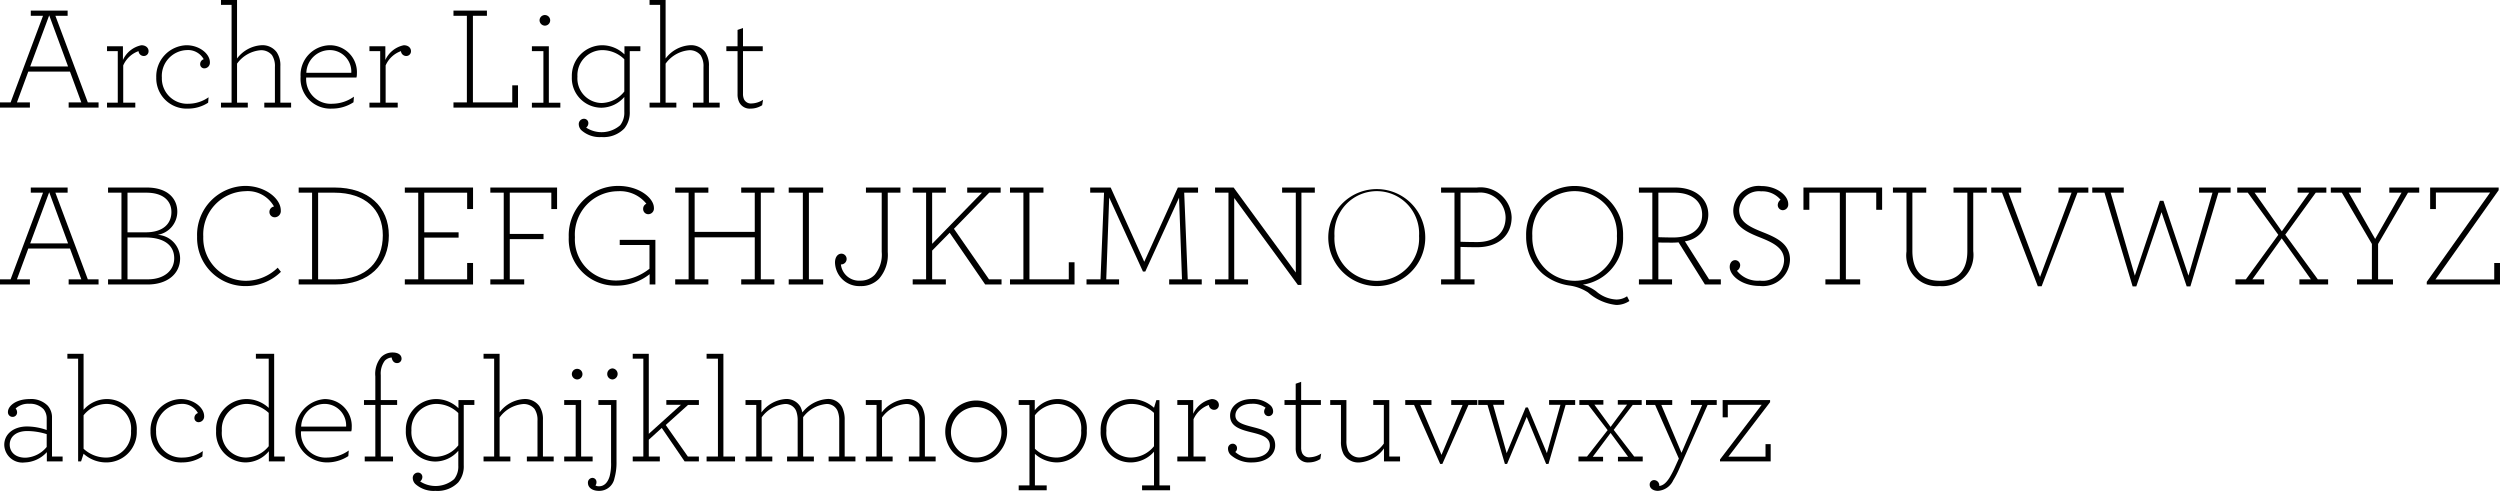 <svg id="Layer_1" data-name="Layer 1" xmlns="http://www.w3.org/2000/svg" viewBox="0 0 203.491 39.954"><title>archerLight</title><path d="M13.188,22.049h.863L16.69,14.997h-.996v-.42h2.999v.42h-.996l2.639,7.052h.875v.42H18.776v-.42h1.031l-.923-2.506H15.49l-.924,2.506h1.056v.42H13.188Zm5.54-2.926-1.535-4.162L15.646,19.123Z" transform="translate(-13.188 -13.713)"/><path d="M25.281,17.875a.385.385,0,0,1-.396.396.43.43,0,0,1-.42-.396,2.139,2.139,0,0,0-1.247,1.163v3.034h.983v.396H21.899v-.396h.875V17.875h-.875V17.48h1.295v1.115a2.119,2.119,0,0,1,1.499-1.199C25.077,17.395,25.281,17.623,25.281,17.875Z" transform="translate(-13.188 -13.713)"/><path d="M25.907,20.022a2.541,2.541,0,0,1,2.459-2.627c1.055,0,1.907.696,1.907,1.391a.462.462,0,0,1-.444.492.336.336,0,0,1-.348-.36.413.413,0,0,1,.288-.384,1.462,1.462,0,0,0-1.403-.743,2.107,2.107,0,0,0-2.003,2.243,2.062,2.062,0,0,0,2.183,2.123,2.857,2.857,0,0,0,1.619-.527l-.036.443a2.998,2.998,0,0,1-1.631.48A2.473,2.473,0,0,1,25.907,20.022Z" transform="translate(-13.188 -13.713)"/><path d="M31.175,14.109v-.396h1.307v4.762a2.686,2.686,0,0,1,1.967-1.08,1.44,1.44,0,0,1,1.259.564,1.913,1.913,0,0,1,.3,1.151v2.962h.875v.396H34.701v-.396h.864V19.17a1.616,1.616,0,0,0-.24-.971,1.134,1.134,0,0,0-.947-.396,2.634,2.634,0,0,0-1.895,1.091v3.178h.875v.396H31.175v-.396h.863V14.109Z" transform="translate(-13.188 -13.713)"/><path d="M38.111,20.022a2.003,2.003,0,0,0,2.147,2.135,3.048,3.048,0,0,0,1.739-.576l-.036.456a3.167,3.167,0,0,1-1.751.516,2.427,2.427,0,0,1-2.555-2.591,2.425,2.425,0,0,1,2.363-2.566,2.196,2.196,0,0,1,2.219,2.339.939.939,0,0,1-.036.288Zm.012-.384h3.658a1.751,1.751,0,0,0-1.799-1.847A1.911,1.911,0,0,0,38.123,19.638Z" transform="translate(-13.188 -13.713)"/><path d="M46.641,17.875a.384.384,0,0,1-.396.396.43.43,0,0,1-.42-.396,2.139,2.139,0,0,0-1.247,1.163v3.034h.983v.396H43.259v-.396h.875V17.875h-.875V17.48h1.295v1.115a2.119,2.119,0,0,1,1.499-1.199C46.437,17.395,46.641,17.623,46.641,17.875Z" transform="translate(-13.188 -13.713)"/><path d="M50.099,22.049H51.19V14.997H50.099v-.42h2.723v.42h-1.14v7.052h3.202V20.658h.468v1.811h-5.253Z" transform="translate(-13.188 -13.713)"/><path d="M56.483,22.073h.936V17.875h-.936V17.48h1.379v4.593h.936v.396H56.483Zm.624-6.716a.432.432,0,1,1,.432.444A.443.443,0,0,1,57.106,15.356Z" transform="translate(-13.188 -13.713)"/><path d="M64.448,22.781a2.058,2.058,0,0,1-.444,1.391,2.349,2.349,0,0,1-1.859.696,2.223,2.223,0,0,1-1.631-.552.701.701,0,0,1-.216-.48A.429.429,0,0,1,60.73,23.38a.354.354,0,0,1,.348.372.456.456,0,0,1-.18.348,2.311,2.311,0,0,0,2.771-.192,1.647,1.647,0,0,0,.335-1.091V21.605a2.487,2.487,0,0,1-1.871.876,2.412,2.412,0,0,1-2.399-2.519,2.486,2.486,0,0,1,2.495-2.566,2.619,2.619,0,0,1,1.787.744v-.66h1.295v.396h-.864ZM60.19,19.95a2,2,0,0,0,1.967,2.147,2.411,2.411,0,0,0,1.847-.936V18.535a2.557,2.557,0,0,0-1.787-.743A2.042,2.042,0,0,0,60.19,19.95Z" transform="translate(-13.188 -13.713)"/><path d="M66.059,14.109v-.396h1.307v4.762a2.686,2.686,0,0,1,1.967-1.08,1.441,1.441,0,0,1,1.26.564,1.916,1.916,0,0,1,.3,1.151v2.962h.875v.396H69.585v-.396h.864V19.17a1.62,1.62,0,0,0-.24-.971,1.136,1.136,0,0,0-.948-.396,2.634,2.634,0,0,0-1.895,1.091v3.178h.875v.396H66.059v-.396h.863V14.109Z" transform="translate(-13.188 -13.713)"/><path d="M73.342,22.001a1.446,1.446,0,0,1-.12-.624V17.875h-.912V17.48h.912V16.148l.444-.156V17.48h1.607v.396H73.666V21.33a1.096,1.096,0,0,0,.084.468.624.624,0,0,0,.636.335,1.785,1.785,0,0,0,.912-.3l-.072.444a1.73,1.73,0,0,1-.935.276A.953.953,0,0,1,73.342,22.001Z" transform="translate(-13.188 -13.713)"/><path d="M13.188,36.449h.863L16.69,29.397h-.996v-.42h2.999v.42h-.996l2.639,7.052h.875v.42H18.776v-.42h1.031l-.923-2.506H15.49l-.924,2.506h1.056v.42H13.188Zm5.54-2.926-1.535-4.162L15.646,33.523Z" transform="translate(-13.188 -13.713)"/><path d="M21.983,36.449h1.091V29.397H21.983v-.42H25.125c1.763,0,2.495.947,2.495,1.967a1.912,1.912,0,0,1-1.595,1.883,1.937,1.937,0,0,1,1.823,1.907c0,1.272-1.044,2.135-2.639,2.135H21.983ZM25.041,32.623c1.463,0,2.099-.731,2.099-1.655,0-.899-.66-1.571-2.039-1.571H23.566v3.226Zm.18,3.826c1.319,0,2.147-.708,2.147-1.715,0-1.056-.828-1.691-2.339-1.691H23.566v3.406Z" transform="translate(-13.188 -13.713)"/><path d="M29.231,32.983a3.988,3.988,0,0,1,3.91-4.138c1.631,0,2.902,1.031,2.902,1.991a.507.507,0,0,1-.492.564.43.43,0,0,1-.432-.432.442.442,0,0,1,.372-.444,2.442,2.442,0,0,0-2.351-1.247,3.518,3.518,0,0,0-3.406,3.694,3.48,3.48,0,0,0,3.454,3.598,3.716,3.716,0,0,0,2.603-1.067l.264.336A4.077,4.077,0,0,1,33.188,37,3.92,3.92,0,0,1,29.231,32.983Z" transform="translate(-13.188 -13.713)"/><path d="M37.499,36.449H38.59V29.397H37.499v-.42h2.926c2.759,0,4.414,1.583,4.414,3.898,0,2.351-1.607,3.994-4.39,3.994h-2.95Zm2.999,0c2.542,0,3.85-1.475,3.85-3.586,0-2.075-1.427-3.466-3.934-3.466H39.082v7.052Z" transform="translate(-13.188 -13.713)"/><path d="M46.139,36.449H47.23V29.397H46.139v-.42h5.553V30.728h-.48V29.397h-3.49v3.226h2.794v.432H47.722v3.394h3.49v-1.331h.48v1.751H46.139Z" transform="translate(-13.188 -13.713)"/><path d="M53.099,36.449H54.19V29.397H53.099v-.42h5.433V30.728H58.064V29.397H54.682v3.358h2.747v.42H54.682v3.274h1.175v.42H53.099Z" transform="translate(-13.188 -13.713)"/><path d="M59.482,33.019a4.024,4.024,0,0,1,4.018-4.173c1.739,0,2.914,1.007,2.914,1.787a.465.465,0,0,1-.456.516.42.42,0,0,1-.42-.432.44.44,0,0,1,.264-.419,2.749,2.749,0,0,0-2.315-1.02,3.527,3.527,0,0,0-3.502,3.742,3.343,3.343,0,0,0,3.358,3.526,4.38,4.38,0,0,0,2.71-.96V33.654H63.632v-.419h2.902v3.634h-.468v-.839a4.351,4.351,0,0,1-2.747.935A3.784,3.784,0,0,1,59.482,33.019Z" transform="translate(-13.188 -13.713)"/><path d="M68.147,36.449h1.091V29.397H68.147v-.42h2.699v.42H69.73v3.19H74.623v-3.19H73.52v-.42h2.699v.42H75.115v7.052h1.104v.42H73.52v-.42H74.623V33.031H69.73v3.418h1.116v.42H68.147Z" transform="translate(-13.188 -13.713)"/><path d="M77.386,36.449h1.151V29.397H77.386v-.42h2.806v.42H79.029v7.052h1.163v.42H77.386Z" transform="translate(-13.188 -13.713)"/><path d="M81.154,35.081c0-.432.216-.72.528-.72a.428.428,0,0,1,.419.432.448.448,0,0,1-.467.444,1.485,1.485,0,0,0,1.583,1.319,1.578,1.578,0,0,0,1.163-.468,2.569,2.569,0,0,0,.576-1.871V29.397H83.673v-.42H86.48v.42H85.448V34.23a2.958,2.958,0,0,1-.708,2.171A2.029,2.029,0,0,1,83.217,37,1.974,1.974,0,0,1,81.154,35.081Z" transform="translate(-13.188 -13.713)"/><path d="M87.478,36.449h1.091V29.397H87.478v-.42h2.699v.42H89.061v4.162l4.054-4.162H91.915v-.42h2.723v.42h-.936l-2.866,2.938,2.854,4.114h1.02v.42H93.379l-2.891-4.21L89.061,34.11v2.338h1.116v.42H87.478Z" transform="translate(-13.188 -13.713)"/><path d="M95.398,36.449h1.091V29.397H95.398v-.42h2.723v.42h-1.14v7.052h3.202V35.058h.468v1.811h-5.253Z" transform="translate(-13.188 -13.713)"/><path d="M101.626,36.449h1.139l.288-7.052h-1.127v-.42h1.667l2.734,6.044,2.735-6.044h1.643v.42h-1.127l.288,7.052h1.14v.42H108.354v-.42h1.044l-.24-6.644-2.747,6.008h-.192l-2.746-6.021-.24,6.656h1.044v.42h-2.65Z" transform="translate(-13.188 -13.713)"/><path d="M113.649,29.829v6.62h1.127v.42H112.09v-.42h1.091V29.397H112.09v-.42h1.511l5.061,6.92v-6.5h-1.115v-.42H120.21v.42h-1.091v7.508H118.83Z" transform="translate(-13.188 -13.713)"/><path d="M121.306,32.923A3.948,3.948,0,1,1,125.239,37,3.959,3.959,0,0,1,121.306,32.923Zm7.388,0a3.448,3.448,0,1,0-6.884,0,3.448,3.448,0,1,0,6.884,0Z" transform="translate(-13.188 -13.713)"/><path d="M130.486,36.449h1.091V29.397h-1.091v-.42H133.4a2.538,2.538,0,0,1,2.83,2.411c0,1.499-1.091,2.447-2.806,2.447-.468,0-1.08-.012-1.355-.024v2.638h1.14v.42h-2.723Zm5.253-5.049a2.073,2.073,0,0,0-2.314-2.003h-1.355v3.994c.3.012.888.024,1.367.024C134.912,33.415,135.739,32.623,135.739,31.4Z" transform="translate(-13.188 -13.713)"/><path d="M142.447,37.516a3.692,3.692,0,0,0-1.524-.563,4.301,4.301,0,0,1-2.17-.959,4.022,4.022,0,0,1-1.343-3.07,3.948,3.948,0,1,1,7.892,0,3.846,3.846,0,0,1-3.275,3.958,3.461,3.461,0,0,1,1.079.539,2.69,2.69,0,0,0,1.643.672,1.533,1.533,0,0,0,.875-.264l.192.384a1.916,1.916,0,0,1-1.068.323A4.108,4.108,0,0,1,142.447,37.516Zm2.351-4.593a3.448,3.448,0,1,0-6.884,0,3.583,3.583,0,0,0,1.151,2.758,3.435,3.435,0,0,0,5.733-2.758Z" transform="translate(-13.188 -13.713)"/><path d="M146.59,36.449h1.092V29.397H146.59v-.42h2.95c1.655,0,2.698.923,2.698,2.207a2.2,2.2,0,0,1-1.906,2.171l1.967,3.094h.959v.42h-1.295l-2.147-3.43c-.132.012-.3.024-.456.024-.432,0-.863,0-1.188-.012v2.998h1.115v.42H146.59Zm5.146-5.253c0-1.103-.852-1.799-2.232-1.799h-1.331v3.622c.36.012.792.024,1.212.024C150.764,33.043,151.735,32.407,151.735,31.196Z" transform="translate(-13.188 -13.713)"/><path d="M153.981,35.441c0-.336.192-.552.443-.552a.413.413,0,0,1,.408.408.541.541,0,0,1-.264.456,2.17,2.17,0,0,0,1.883.803,1.722,1.722,0,0,0,1.955-1.667c0-.996-.912-1.427-1.895-1.823-1.188-.468-2.242-.96-2.242-2.231a2.069,2.069,0,0,1,2.29-1.979c1.212,0,2.184.744,2.184,1.463a.458.458,0,0,1-.433.503.416.416,0,0,1-.419-.419.556.556,0,0,1,.228-.432,1.938,1.938,0,0,0-1.583-.684A1.607,1.607,0,0,0,154.749,30.8c0,1.008.899,1.403,1.955,1.823,1.151.456,2.183.971,2.183,2.231a2.209,2.209,0,0,1-2.459,2.135C154.94,36.989,153.981,36.125,153.981,35.441Z" transform="translate(-13.188 -13.713)"/><path d="M161.769,36.449h1.175V29.397h-2.482v1.391h-.48v-1.811h6.404v1.811h-.479V29.397h-2.471v7.052h1.163v.42h-2.83Z" transform="translate(-13.188 -13.713)"/><path d="M168.369,34.182V29.397h-1.103v-.42h2.711v.42h-1.128v4.737c0,1.607.779,2.434,2.231,2.434s2.243-.815,2.243-2.423V29.397h-1.127v-.42h2.71v.42h-1.103v4.761A2.536,2.536,0,0,1,171.067,37,2.503,2.503,0,0,1,168.369,34.182Z" transform="translate(-13.188 -13.713)"/><path d="M176.145,29.397h-.875v-.42h2.435v.42h-1.031l2.566,6.86,2.566-6.86h-1.067v-.42h2.434v.42h-.888l-2.914,7.616h-.312Z" transform="translate(-13.188 -13.713)"/><path d="M184.485,29.397H183.49v-.42h2.566v.42h-1.067l1.967,6.752,2.039-6.093h.288l2.038,6.093,1.955-6.752h-1.091v-.42h2.567v.42h-.996l-2.278,7.627h-.3L189.127,30.98l-2.051,6.044h-.3Z" transform="translate(-13.188 -13.713)"/><path d="M195.143,36.449h.852l2.638-3.622-2.482-3.43h-.863v-.42h2.339v.42h-.924l2.219,3.142,2.23-3.142h-.947v-.42h2.339v.42h-.863l-2.482,3.418,2.65,3.634h.839v.42h-2.338v-.42h.935l-2.375-3.334-2.387,3.334h.959v.42h-2.338Z" transform="translate(-13.188 -13.713)"/><path d="M205.041,36.449h1.211V33.57l-2.446-4.173h-.899v-.42h2.446v.42h-.983l2.147,3.766,2.147-3.766h-.996v-.42h2.436v.42H209.19L206.756,33.57v2.878h1.211v.42H205.041Z" transform="translate(-13.188 -13.713)"/><path d="M210.718,36.653l5.157-7.268h-4.414V30.728h-.468V28.977H216.57v.216l-5.146,7.268h4.786V35.118h.468v1.751h-5.961Z" transform="translate(-13.188 -13.713)"/><path d="M13.535,49.925c0-.899.779-1.499,1.859-1.499a4.847,4.847,0,0,1,1.595.288v-.912a1.193,1.193,0,0,0-.252-.779,1.504,1.504,0,0,0-1.175-.443,1.486,1.486,0,0,0-1.103.384.461.461,0,0,1,.12.323.361.361,0,0,1-.36.36.378.378,0,0,1-.384-.408c0-.468.636-1.043,1.763-1.043a1.893,1.893,0,0,1,1.475.539,1.437,1.437,0,0,1,.348.996v3.142h.864v.397H17.001v-.756a2.536,2.536,0,0,1-1.799.84A1.48,1.48,0,0,1,13.535,49.925Zm3.454.168V49.05a5.438,5.438,0,0,0-1.571-.252c-.983,0-1.439.516-1.439,1.103,0,.563.408,1.067,1.283,1.067A2.346,2.346,0,0,0,16.989,50.093Z" transform="translate(-13.188 -13.713)"/><path d="M19.991,50.645l-.204.624h-.24V42.909h-.875v-.397h1.319V47.07a2.534,2.534,0,0,1,1.919-.875A2.435,2.435,0,0,1,24.32,48.786a2.471,2.471,0,0,1-2.518,2.566A2.731,2.731,0,0,1,19.991,50.645Zm3.862-1.858a2.006,2.006,0,0,0-1.991-2.195,2.41,2.41,0,0,0-1.871.924v2.723a2.688,2.688,0,0,0,1.823.719A2.034,2.034,0,0,0,23.852,48.786Z" transform="translate(-13.188 -13.713)"/><path d="M25.439,48.821a2.54,2.54,0,0,1,2.459-2.626c1.055,0,1.907.695,1.907,1.391a.462.462,0,0,1-.444.492.336.336,0,0,1-.348-.36A.413.413,0,0,1,29.3,47.334a1.462,1.462,0,0,0-1.403-.743,2.108,2.108,0,0,0-2.003,2.243,2.062,2.062,0,0,0,2.183,2.122,2.857,2.857,0,0,0,1.619-.527l-.036.443a2.999,2.999,0,0,1-1.631.48A2.473,2.473,0,0,1,25.439,48.821Z" transform="translate(-13.188 -13.713)"/><path d="M30.779,48.798a2.482,2.482,0,0,1,2.495-2.603,2.663,2.663,0,0,1,1.787.72V42.909H34.017v-.397h1.487v8.359h.863v.397H35.072V50.44a2.467,2.467,0,0,1-1.895.912A2.415,2.415,0,0,1,30.779,48.798Zm4.282,1.235V47.322a2.707,2.707,0,0,0-1.799-.732,2.05,2.05,0,0,0-2.015,2.195,1.984,1.984,0,0,0,1.955,2.17A2.426,2.426,0,0,0,35.06,50.033Z" transform="translate(-13.188 -13.713)"/><path d="M37.69,48.821a2.004,2.004,0,0,0,2.147,2.135,3.051,3.051,0,0,0,1.739-.575l-.036.456a3.169,3.169,0,0,1-1.751.516,2.583,2.583,0,0,1-.192-5.157,2.196,2.196,0,0,1,2.219,2.339.919.919,0,0,1-.036.287Zm.012-.384H41.36a1.751,1.751,0,0,0-1.799-1.847A1.911,1.911,0,0,0,37.702,48.438Z" transform="translate(-13.188 -13.713)"/><path d="M45.07,42.812a.862.862,0,0,0-.564.265,1.75,1.75,0,0,0-.324,1.163v2.039h1.331v.396H44.182v4.197h.996v.397H42.875v-.397h.863V46.675h-.923v-.396h.923V44.348a2.129,2.129,0,0,1,.468-1.559,1.284,1.284,0,0,1,.948-.384c.419,0,.719.18.719.504a.356.356,0,0,1-.371.359C45.262,43.269,45.105,43.077,45.07,42.812Z" transform="translate(-13.188 -13.713)"/><path d="M50.936,51.58a2.059,2.059,0,0,1-.444,1.392,2.349,2.349,0,0,1-1.859.695,2.224,2.224,0,0,1-1.631-.552.7.7,0,0,1-.216-.48.429.429,0,0,1,.432-.456.354.354,0,0,1,.348.372.455.455,0,0,1-.18.348,2.309,2.309,0,0,0,2.77-.192,1.646,1.646,0,0,0,.336-1.091V50.404a2.486,2.486,0,0,1-1.871.876,2.412,2.412,0,0,1-2.399-2.519,2.486,2.486,0,0,1,2.495-2.566,2.619,2.619,0,0,1,1.787.743v-.659H51.8v.396H50.936Zm-4.258-2.83a2,2,0,0,0,1.967,2.147,2.411,2.411,0,0,0,1.847-.936V47.334a2.559,2.559,0,0,0-1.787-.743A2.042,2.042,0,0,0,46.678,48.75Z" transform="translate(-13.188 -13.713)"/><path d="M52.547,42.909v-.397H53.854v4.762a2.687,2.687,0,0,1,1.967-1.079,1.442,1.442,0,0,1,1.26.564,1.917,1.917,0,0,1,.3,1.151v2.962h.875v.397H56.073v-.397h.864V47.97a1.619,1.619,0,0,0-.24-.971,1.137,1.137,0,0,0-.948-.397,2.634,2.634,0,0,0-1.895,1.092v3.178H54.73v.397H52.547v-.397H53.41V42.909Z" transform="translate(-13.188 -13.713)"/><path d="M59.111,50.872h.936V46.675h-.936v-.396H60.49v4.593h.936v.397H59.111Zm.624-6.716a.432.432,0,1,1,.432.443A.443.443,0,0,1,59.734,44.156Z" transform="translate(-13.188 -13.713)"/><path d="M61.403,52.611a.331.331,0,0,1,.336.348.402.402,0,0,1-.084.265.513.513,0,0,0,.288.071c.384,0,.695-.252.863-.804a3.93,3.93,0,0,0,.12-1.151v-4.665H61.895v-.396H63.37V51.28a4.702,4.702,0,0,1-.168,1.367,1.256,1.256,0,0,1-1.271,1.02c-.54,0-.887-.275-.887-.647A.379.379,0,0,1,61.403,52.611Zm1.212-8.455a.444.444,0,0,1,.432-.456.451.451,0,0,1,0,.899A.44.44,0,0,1,62.614,44.156Z" transform="translate(-13.188 -13.713)"/><path d="M64.69,50.872h.863V42.909H64.69v-.397h1.307v6.513l2.615-2.362H67.425v-.384h2.65v.396H69.188l-1.811,1.631,1.799,2.566h.899v.397H68.912l-1.859-2.723-1.056.959v1.367h.899v.397H64.69Z" transform="translate(-13.188 -13.713)"/><path d="M70.702,50.872h.924V42.909h-.924v-.397H72.07v8.359h.947v.397h-2.315Z" transform="translate(-13.188 -13.713)"/><path d="M73.87,50.872h.875V46.675H73.87v-.396h1.295v1.007a2.689,2.689,0,0,1,1.931-1.091,1.305,1.305,0,0,1,1.248.636,2.064,2.064,0,0,1,.156.455,2.827,2.827,0,0,1,1.967-1.091,1.264,1.264,0,0,1,1.295.732,2.285,2.285,0,0,1,.18.983v2.962h.875v.397H80.634v-.397h.864V47.97a2.07,2.07,0,0,0-.132-.803.931.931,0,0,0-.96-.565A2.645,2.645,0,0,0,78.56,47.67v3.202h.875v.397H77.252v-.397h.863V47.97a2.187,2.187,0,0,0-.12-.803.931.931,0,0,0-.96-.565,2.61,2.61,0,0,0-1.847,1.08v3.19h.863v.397H73.87Z" transform="translate(-13.188 -13.713)"/><path d="M84.957,47.286a2.764,2.764,0,0,1,1.979-1.091,1.395,1.395,0,0,1,1.307.659,2.184,2.184,0,0,1,.228,1.056v2.962h.875v.397H87.164v-.397h.864V47.97a1.864,1.864,0,0,0-.144-.827,1.018,1.018,0,0,0-1.007-.54,2.612,2.612,0,0,0-1.895,1.092v3.178h.863v.397H83.662v-.397h.875V46.675h-.875v-.396h1.295Z" transform="translate(-13.188 -13.713)"/><path d="M90.13,48.773a2.519,2.519,0,1,1,2.518,2.579A2.494,2.494,0,0,1,90.13,48.773Zm4.569,0a2.055,2.055,0,1,0-2.051,2.183A2.047,2.047,0,0,0,94.7,48.773Z" transform="translate(-13.188 -13.713)"/><path d="M96.106,53.224h.876V46.675H96.106v-.396h1.308v.827a2.372,2.372,0,0,1,4.233,1.655,2.457,2.457,0,0,1-2.458,2.591,2.696,2.696,0,0,1-1.763-.696v2.567h.96v.396H96.106Zm5.085-4.462a1.976,1.976,0,0,0-1.943-2.171,2.372,2.372,0,0,0-1.823.924v2.723a2.559,2.559,0,0,0,1.775.719A2.039,2.039,0,0,0,101.191,48.762Z" transform="translate(-13.188 -13.713)"/><path d="M106.148,53.224h.972v-2.747a2.531,2.531,0,0,1-1.919.876,2.441,2.441,0,0,1-2.423-2.579,2.481,2.481,0,0,1,2.519-2.578,2.794,2.794,0,0,1,1.823.707l.191-.623h.252v6.944h.864v.396h-2.279Zm.972-3.19V47.322a2.728,2.728,0,0,0-1.835-.732,2.044,2.044,0,0,0-2.039,2.183,2.002,2.002,0,0,0,1.991,2.183A2.438,2.438,0,0,0,107.12,50.033Z" transform="translate(-13.188 -13.713)"/><path d="M112.4,46.675a.384.384,0,0,1-.396.396.43.43,0,0,1-.42-.396,2.142,2.142,0,0,0-1.247,1.163v3.034h.983v.397h-2.303v-.397h.875V46.675h-.875v-.396h1.295v1.115a2.118,2.118,0,0,1,1.499-1.199C112.196,46.195,112.4,46.423,112.4,46.675Z" transform="translate(-13.188 -13.713)"/><path d="M116.456,47.586a.366.366,0,0,1-.372-.371.469.469,0,0,1,.12-.312,1.765,1.765,0,0,0-1.14-.323c-.816,0-1.319.432-1.319.947,0,.575.624.743,1.463.959.899.229,1.775.504,1.775,1.476,0,.84-.803,1.392-1.883,1.392a2.492,2.492,0,0,1-1.727-.6.711.711,0,0,1-.228-.516.381.381,0,0,1,.36-.408.35.35,0,0,1,.372.359.372.372,0,0,1-.144.312,1.803,1.803,0,0,0,1.355.468c.912,0,1.463-.408,1.463-.996,0-.659-.66-.863-1.439-1.055-.996-.24-1.799-.492-1.799-1.38,0-.755.732-1.343,1.763-1.343a2.098,2.098,0,0,1,1.511.504.67.67,0,0,1,.228.491A.37.37,0,0,1,116.456,47.586Z" transform="translate(-13.188 -13.713)"/><path d="M118.773,50.801a1.449,1.449,0,0,1-.12-.624v-3.502h-.912v-.396h.912V44.948l.444-.156v1.487h1.607v.396h-1.607v3.454a1.085,1.085,0,0,0,.084.468.623.623,0,0,0,.635.336,1.79,1.79,0,0,0,.912-.3l-.072.443a1.727,1.727,0,0,1-.936.276A.953.953,0,0,1,118.773,50.801Z" transform="translate(-13.188 -13.713)"/><path d="M122.553,50.681a2.163,2.163,0,0,1-.216-1.044V46.675h-.875v-.396h1.319v3.31a1.903,1.903,0,0,0,.156.84,1.025,1.025,0,0,0,.995.516,2.703,2.703,0,0,0,1.895-1.127V46.675h-.863v-.396h1.307v4.593h.875v.397h-1.307V50.213a2.694,2.694,0,0,1-1.967,1.14A1.386,1.386,0,0,1,122.553,50.681Z" transform="translate(-13.188 -13.713)"/><path d="M128.289,46.675H127.57v-.396h2.135v.396h-.912L130.52,50.74l1.715-4.065h-.923v-.396h2.123v.396h-.72l-2.123,4.798h-.18Z" transform="translate(-13.188 -13.713)"/><path d="M134.265,46.675H133.51v-.396h2.111v.384h-.899l1.103,3.934,1.547-3.718h.18l1.547,3.718,1.103-3.934h-.924v-.384h2.123v.396h-.78l-1.391,4.798h-.192l-1.583-3.826L135.86,51.473h-.18Z" transform="translate(-13.188 -13.713)"/><path d="M141.669,50.872h.696l1.679-2.147-1.571-2.051h-.731v-.396h1.955V46.65h-.732l1.319,1.812,1.344-1.812h-.756v-.371h1.944v.396h-.732l-1.547,2.027,1.667,2.17h.696v.397h-2.016v-.372h.828l-1.428-1.943-1.451,1.943h.839v.372h-2.003Z" transform="translate(-13.188 -13.713)"/><path d="M148.137,53.667c-.384,0-.671-.204-.671-.504a.359.359,0,0,1,.371-.372.429.429,0,0,1,.408.48c.275-.036.54-.204.84-.684a7.92,7.92,0,0,0,.468-.912l.287-.636-1.931-4.365h-.743v-.396h2.135v.396h-.888l1.643,3.897,1.68-3.897h-.912v-.396h2.1v.396h-.744L149.84,51.94a7.036,7.036,0,0,1-.455.864A1.478,1.478,0,0,1,148.137,53.667Z" transform="translate(-13.188 -13.713)"/><path d="M153.19,51.112l3.394-4.449h-2.759v1.02h-.419V46.279h3.861v.168l-3.394,4.438h3.022v-1.02h.42v1.403H153.19Z" transform="translate(-13.188 -13.713)"/></svg>